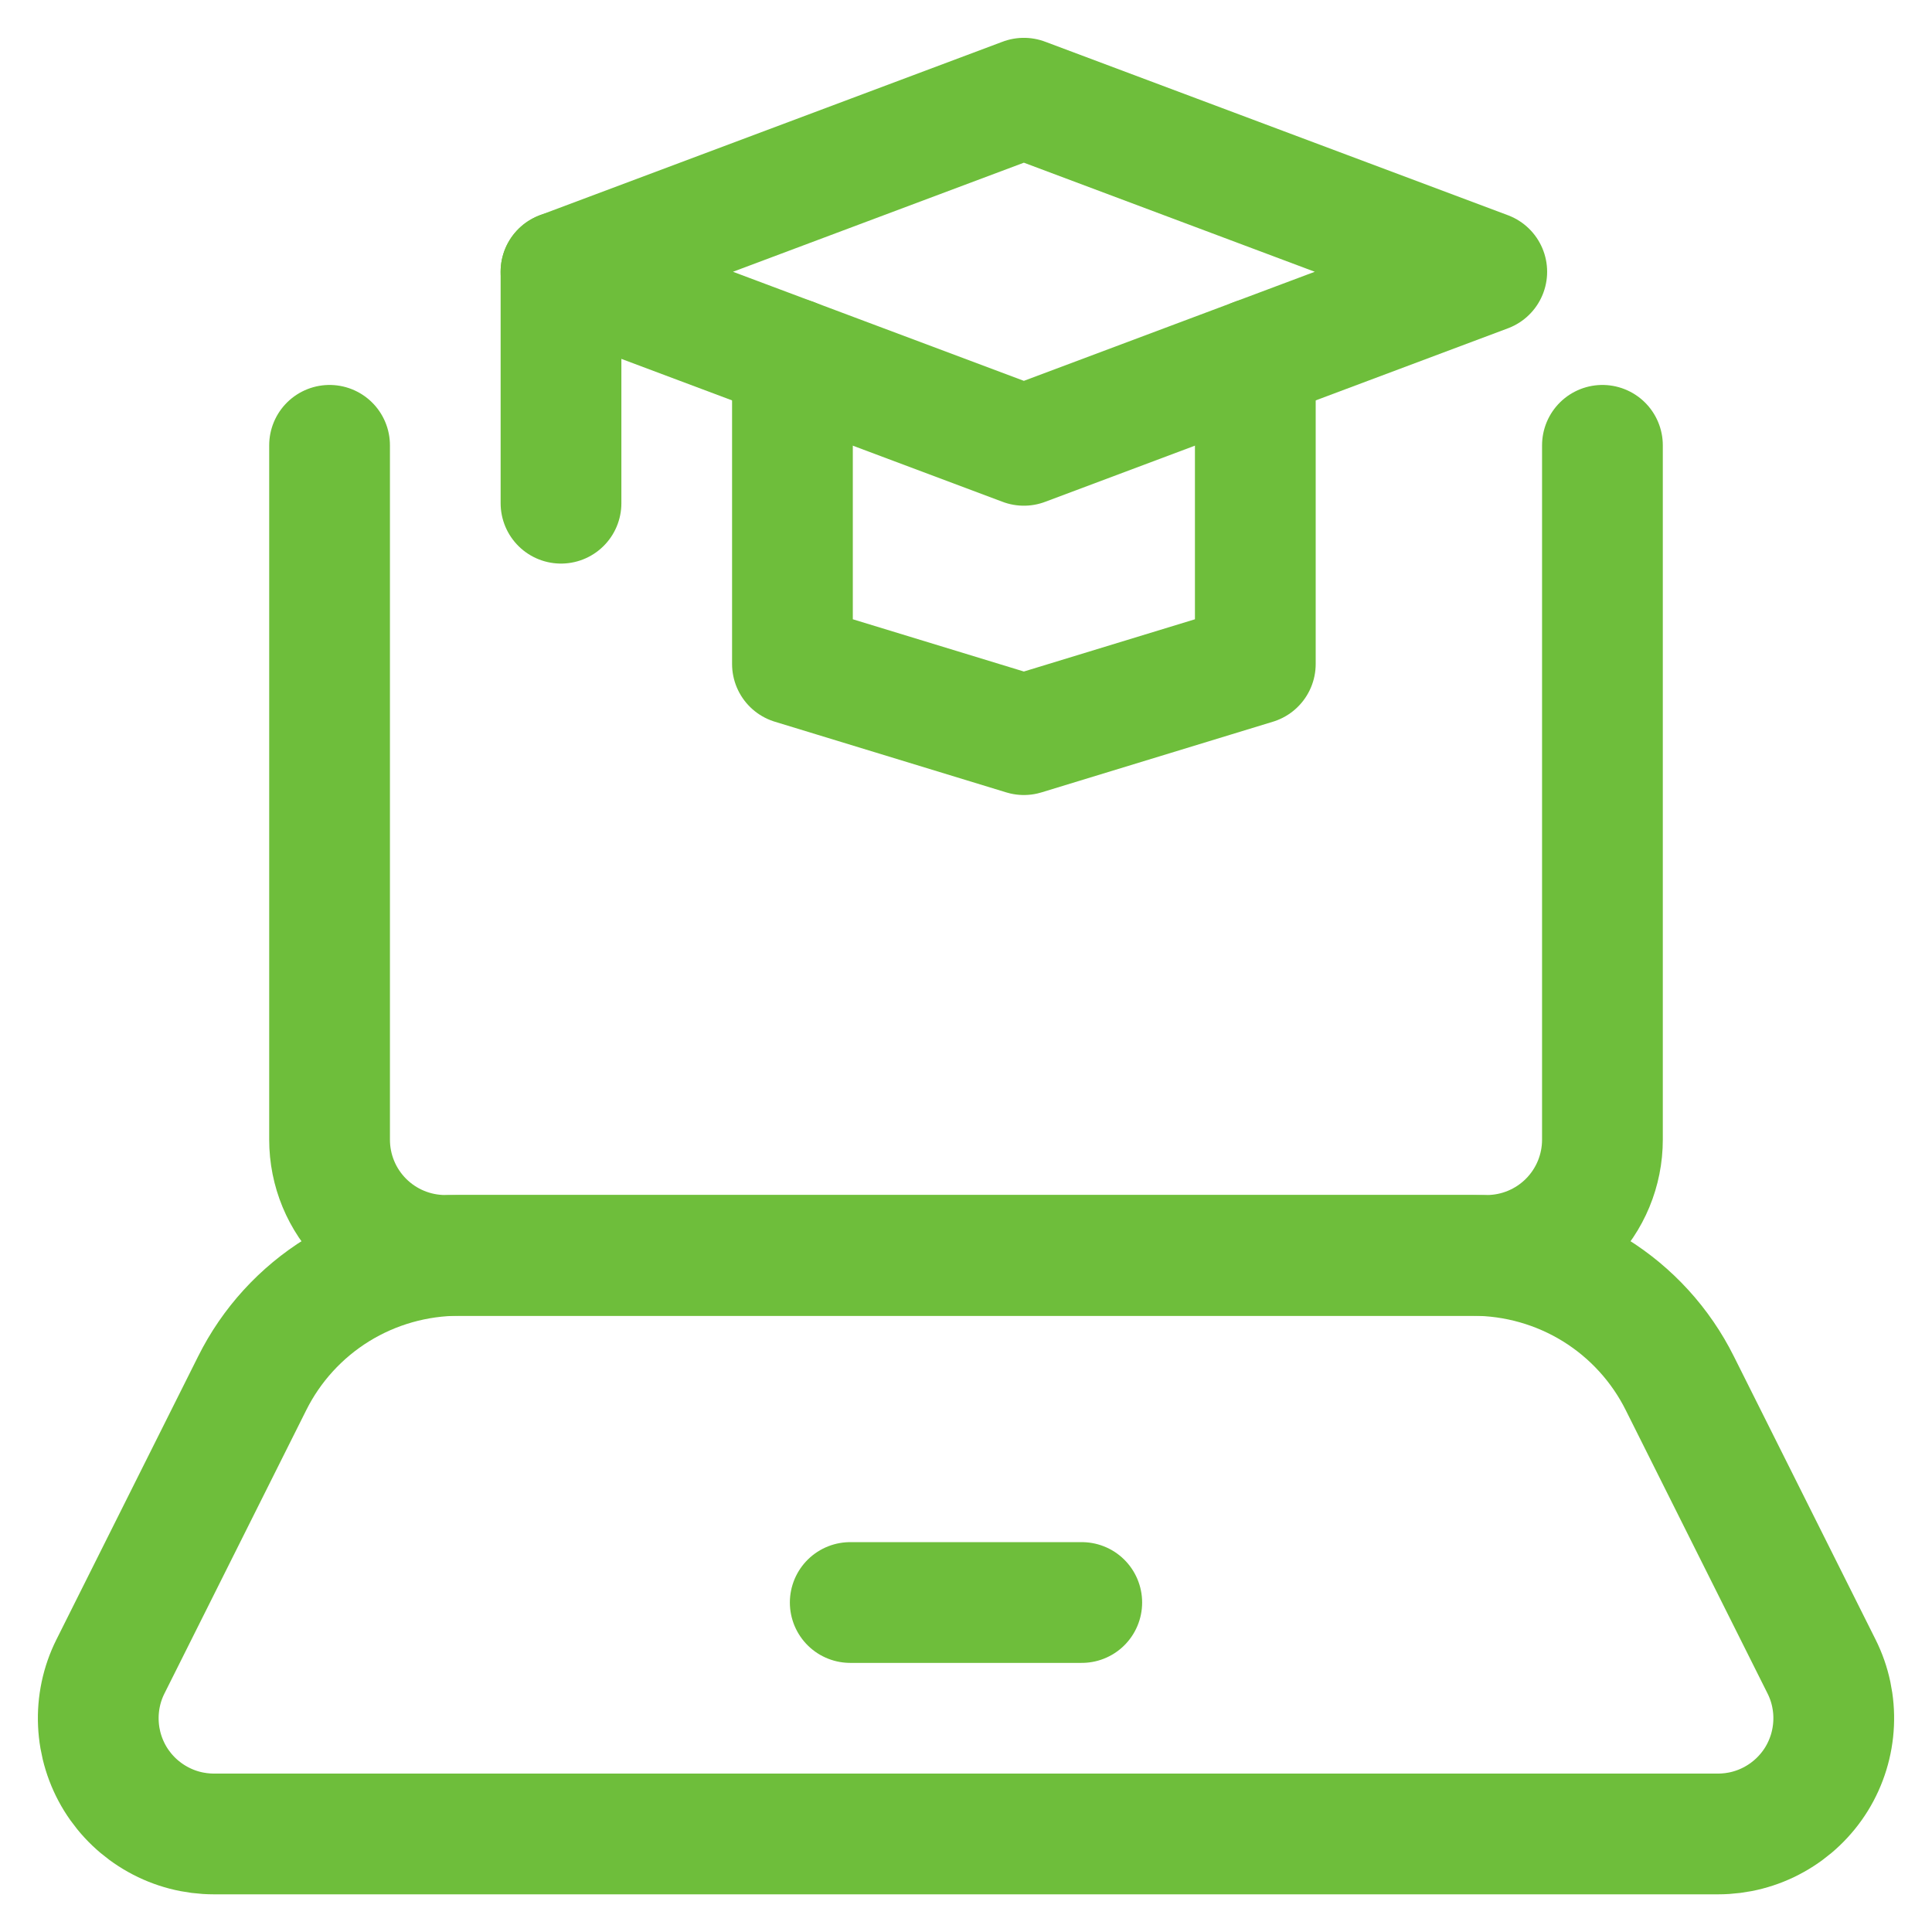 <?xml version="1.0" encoding="UTF-8"?>
<svg xmlns="http://www.w3.org/2000/svg" width="24" height="24" viewBox="0 0 24 24" fill="none">
  <g clip-path="url(#clip0_5949_24876)">
    <path d="M15.594 4.454V8.248L12.719 9.126L9.844 8.248V4.454" stroke="#6EBE3B" stroke-width="1.5" stroke-linecap="round" stroke-linejoin="round"></path>
    <path d="M18.469 3.376L12.719 1.22L6.969 3.376L12.719 5.532L18.469 3.376Z" stroke="#6EBE3B" stroke-width="1.5" stroke-linecap="round" stroke-linejoin="round"></path>
    <path d="M6.969 3.376V6.251" stroke="#6EBE3B" stroke-width="1.5" stroke-linecap="round" stroke-linejoin="round"></path>
    <path d="M19.906 5.532V14.157C19.906 14.539 19.755 14.904 19.485 15.174C19.216 15.443 18.85 15.595 18.469 15.595H5.531C5.15 15.595 4.784 15.443 4.515 15.174C4.245 14.904 4.094 14.539 4.094 14.157V5.532" stroke="#6EBE3B" stroke-width="1.5" stroke-linecap="round" stroke-linejoin="round"></path>
    <path d="M21.342 22.782H2.658C2.413 22.782 2.172 22.72 1.958 22.6C1.744 22.481 1.564 22.309 1.435 22.101C1.306 21.892 1.233 21.654 1.222 21.409C1.211 21.165 1.262 20.921 1.372 20.702L3.132 17.185C3.37 16.707 3.737 16.305 4.191 16.024C4.645 15.744 5.169 15.595 5.703 15.595H18.297C18.831 15.595 19.355 15.744 19.809 16.024C20.263 16.305 20.63 16.707 20.868 17.185L22.628 20.702C22.738 20.921 22.789 21.165 22.778 21.409C22.767 21.654 22.694 21.892 22.565 22.101C22.436 22.309 22.256 22.481 22.042 22.6C21.828 22.72 21.587 22.782 21.342 22.782Z" stroke="#6EBE3B" stroke-width="1.5" stroke-linecap="round" stroke-linejoin="round"></path>
    <path d="M10.562 19.907H13.438" stroke="#6EBE3B" stroke-width="1.5" stroke-linecap="round" stroke-linejoin="round"></path>
  </g>
  <defs>
    <clipPath id="clip0_5949_24876">
      <rect width="24" height="24" fill="white"></rect>
    </clipPath>
  </defs>
</svg>
